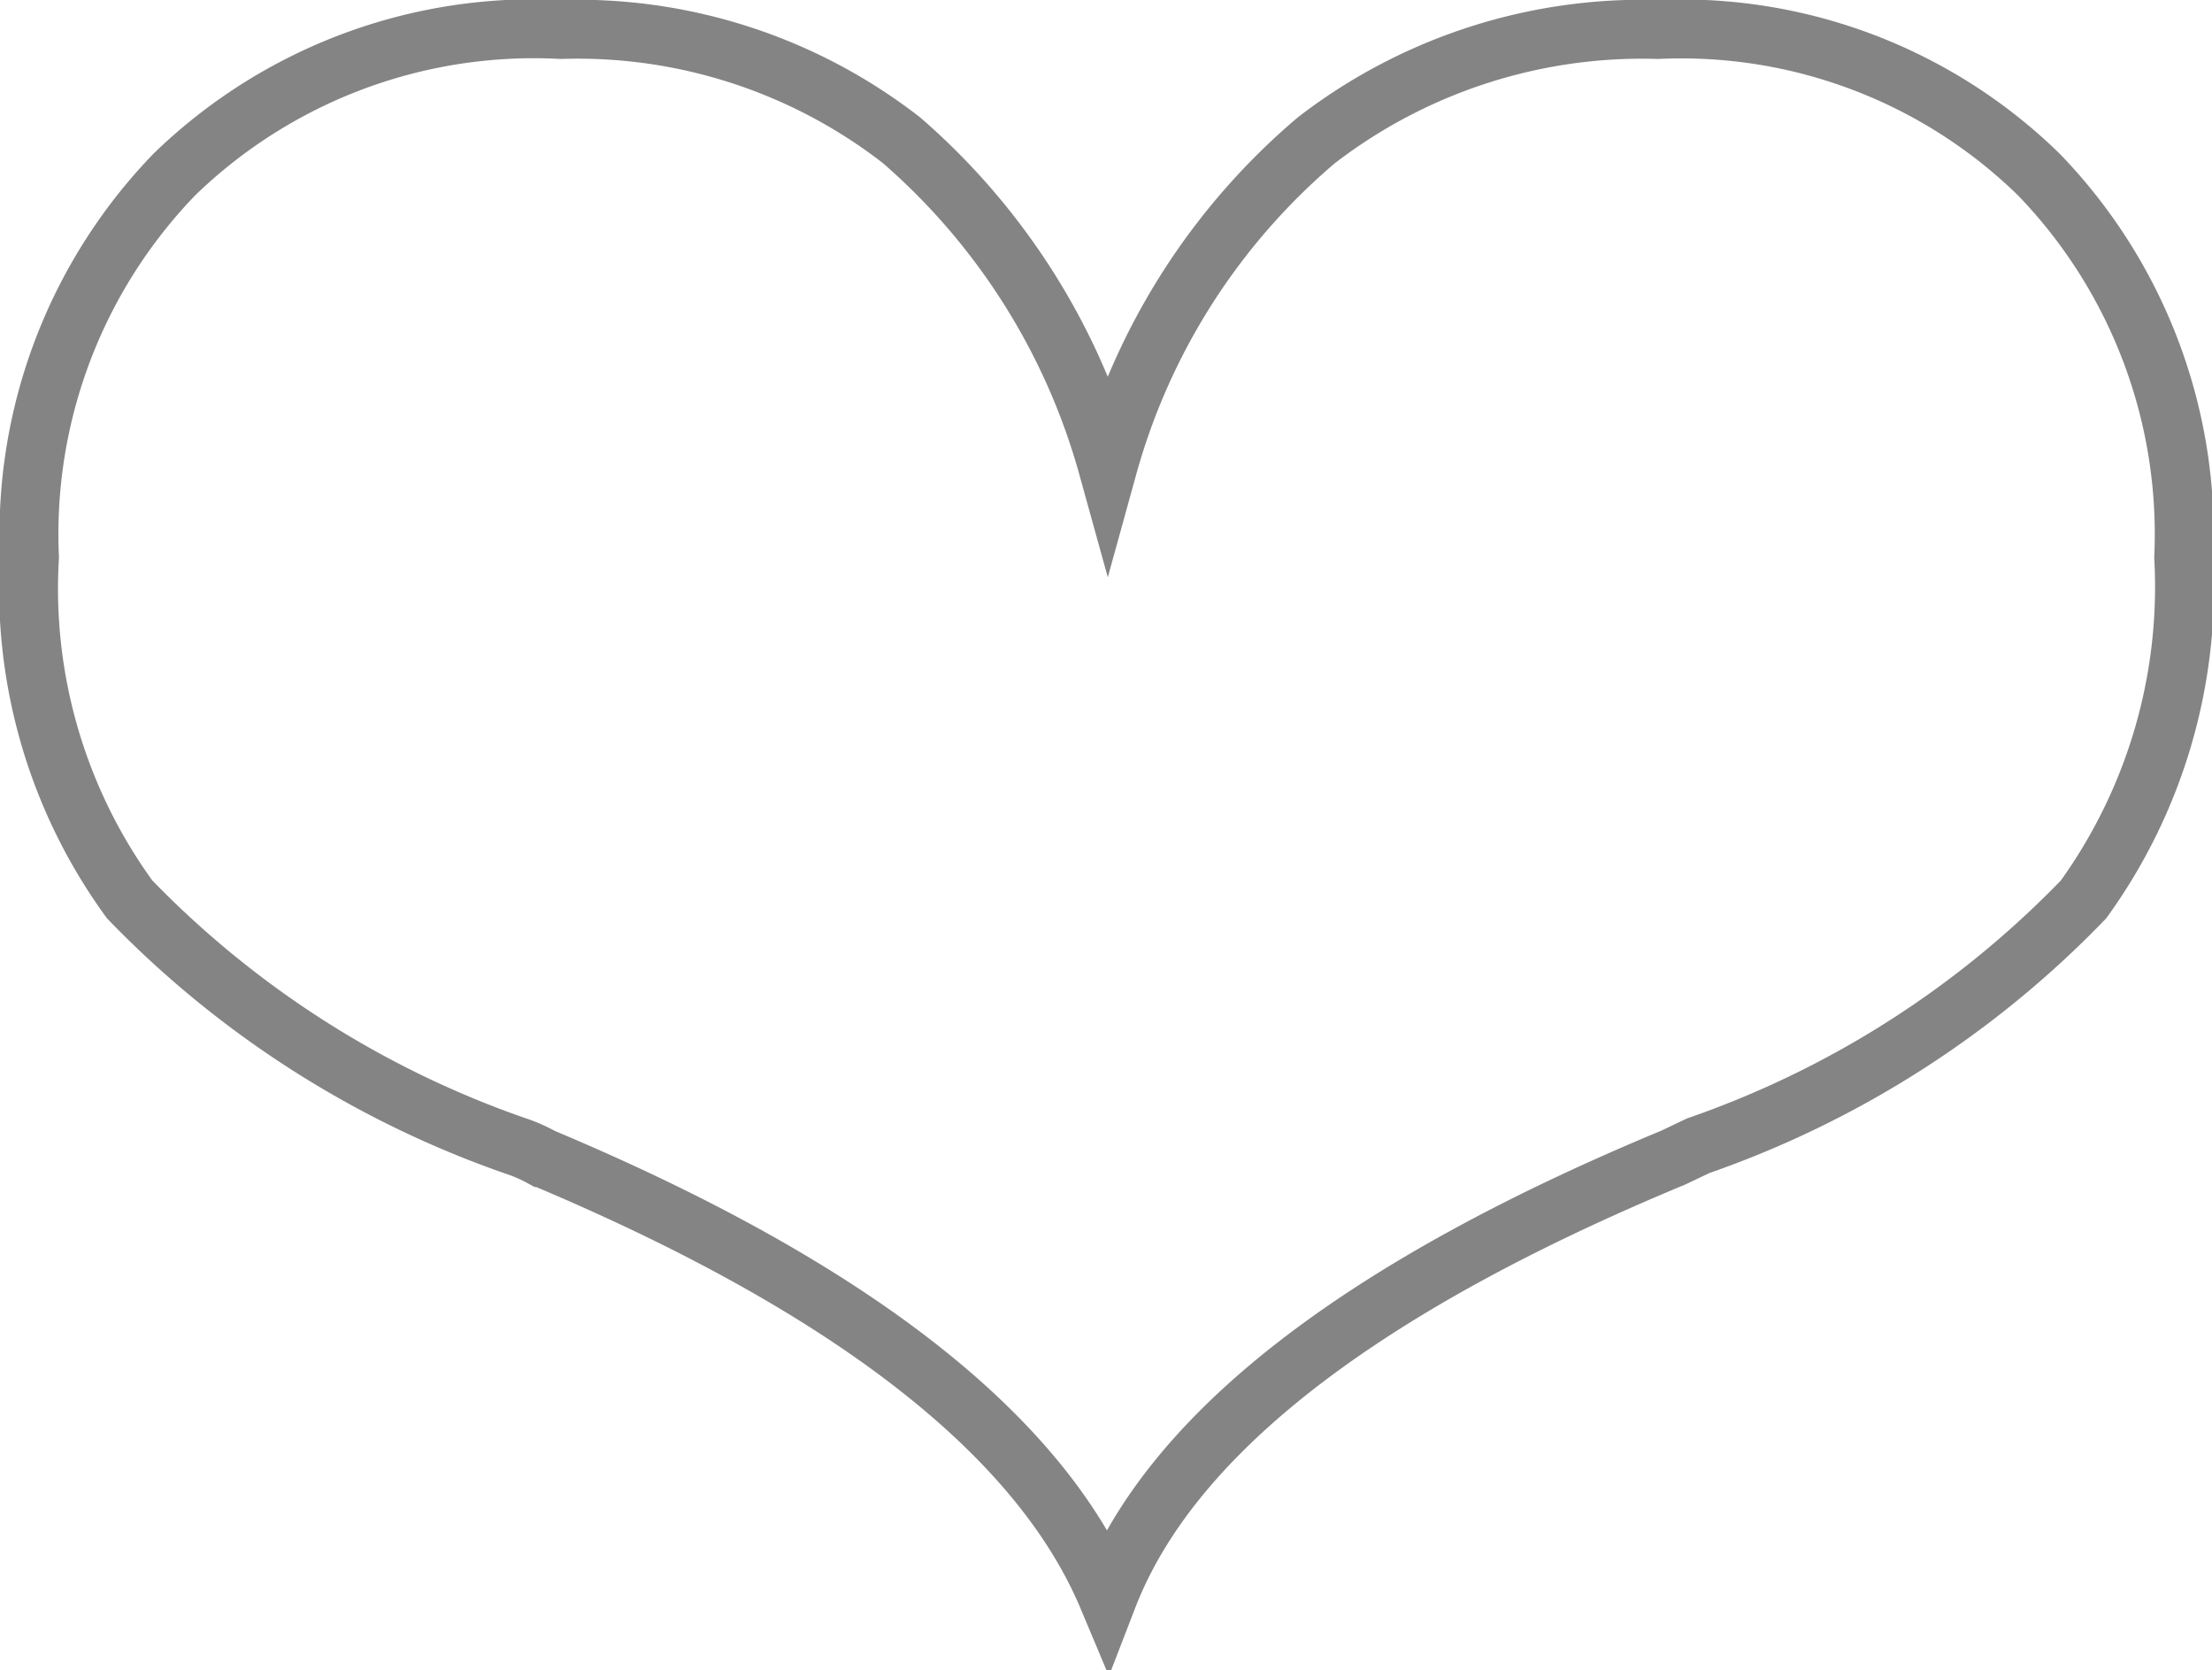 <svg id="Ebene_1" data-name="Ebene 1" xmlns="http://www.w3.org/2000/svg" viewBox="0 0 18.77 14.17"><defs><style>.cls-1{fill:none;stroke:#848484;stroke-miterlimit:10;stroke-width:0.5px;}</style></defs><path class="cls-1" d="M9.64,5.33a5.58,5.58,0,0,1,1.77-2.77,4.53,4.53,0,0,1,2.9-.94,4.34,4.34,0,0,1,3.23,1.23A4.39,4.39,0,0,1,18.77,6.1,4.53,4.53,0,0,1,17.92,9a8.34,8.34,0,0,1-3.27,2.09l-.21.1q-4,1.66-4.8,3.73c-.58-1.38-2.18-2.63-4.8-3.73a1.33,1.33,0,0,0-.23-.1A8.38,8.38,0,0,1,1.34,9,4.48,4.48,0,0,1,.49,6.1,4.39,4.39,0,0,1,1.72,2.85,4.38,4.38,0,0,1,5,1.62a4.48,4.48,0,0,1,2.89.94A5.67,5.67,0,0,1,9.64,5.33Z" transform="translate(-0.24 -1.37)"/></svg>